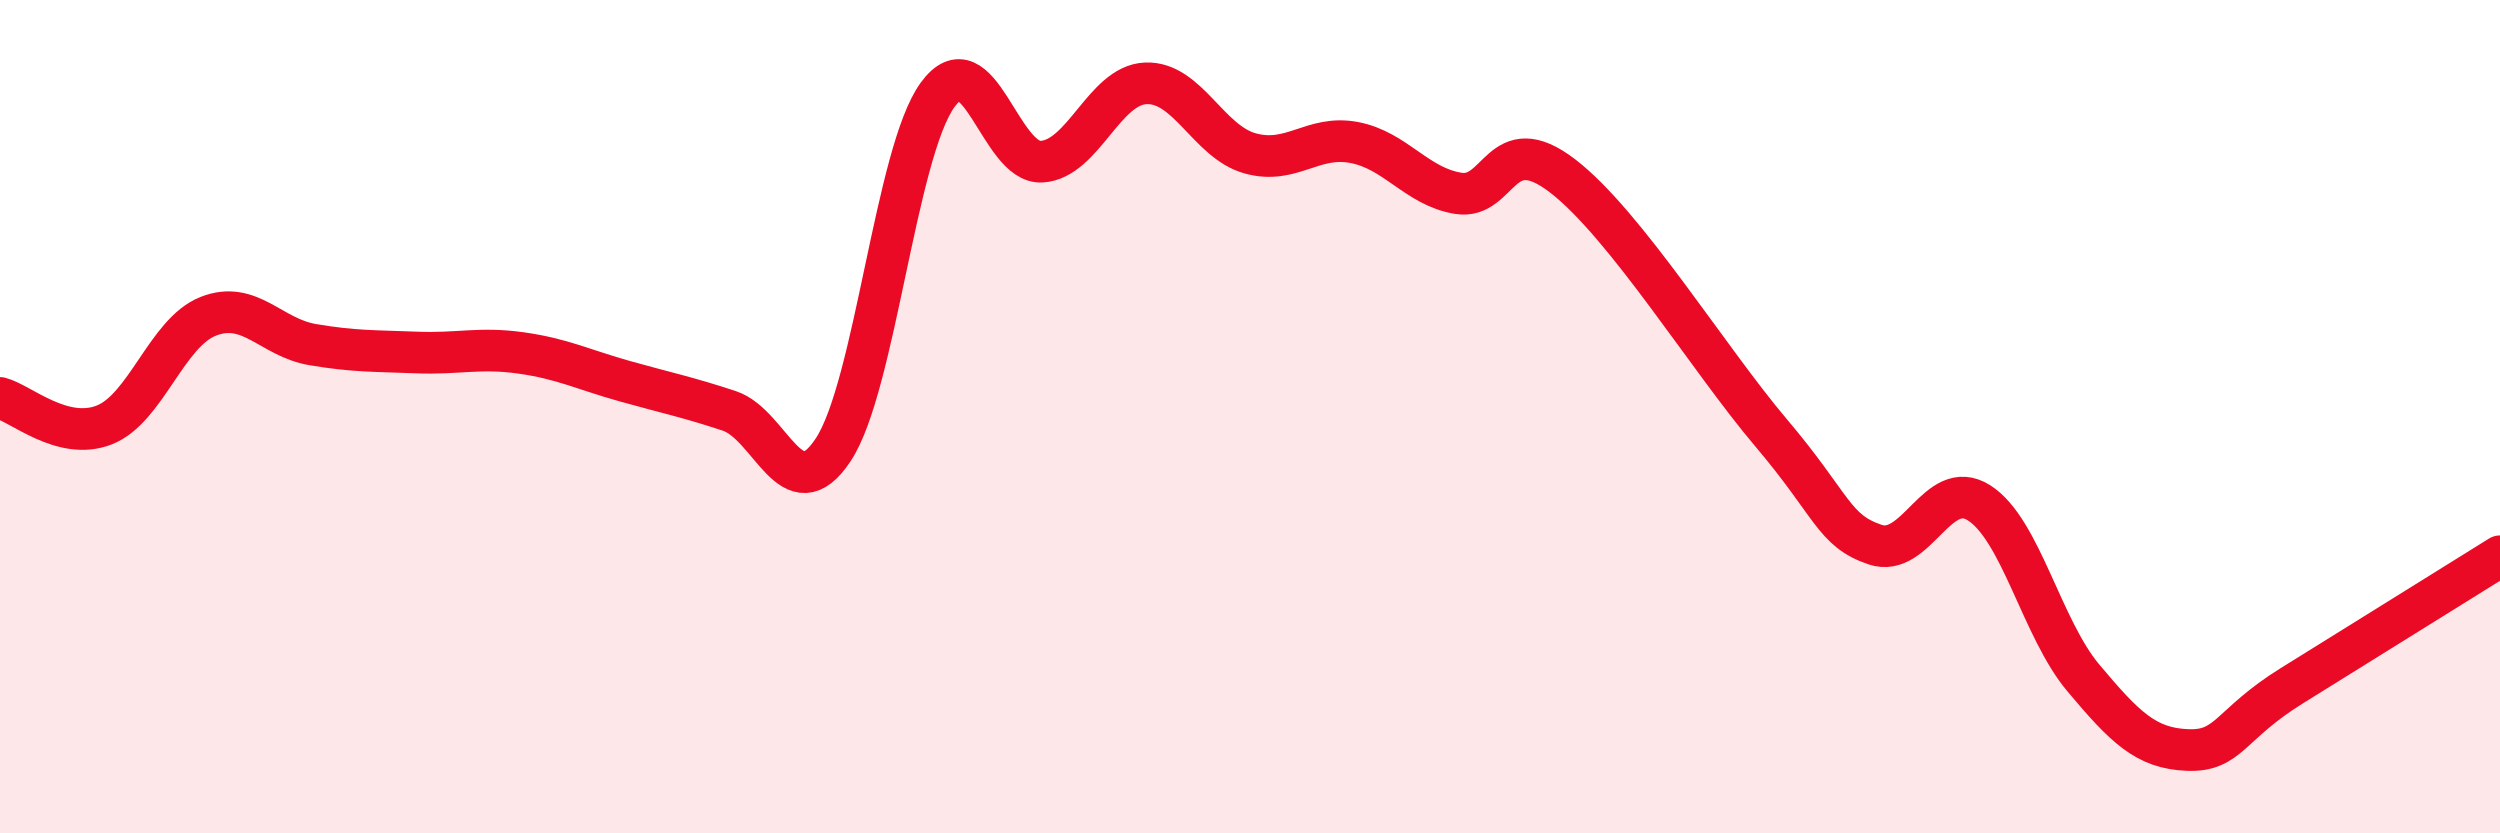 
    <svg width="60" height="20" viewBox="0 0 60 20" xmlns="http://www.w3.org/2000/svg">
      <path
        d="M 0,9.55 C 0.5,9.68 1.5,10.59 2.5,10.2 C 3.5,9.81 4,7.98 5,7.59 C 6,7.2 6.5,8.1 7.5,8.27 C 8.5,8.44 9,8.42 10,8.46 C 11,8.5 11.5,8.33 12.5,8.47 C 13.5,8.61 14,8.87 15,9.15 C 16,9.43 16.5,9.53 17.5,9.86 C 18.5,10.19 19,12.31 20,10.79 C 21,9.27 21.5,3.66 22.5,2.28 C 23.5,0.9 24,3.94 25,3.88 C 26,3.82 26.5,2.04 27.5,2 C 28.5,1.96 29,3.4 30,3.68 C 31,3.96 31.5,3.23 32.5,3.42 C 33.5,3.61 34,4.48 35,4.64 C 36,4.8 36,3.07 37.5,4.22 C 39,5.37 41,8.61 42.5,10.38 C 44,12.15 44,12.73 45,13.07 C 46,13.41 46.5,11.43 47.5,12.07 C 48.5,12.71 49,15.08 50,16.27 C 51,17.46 51.5,17.96 52.5,18 C 53.5,18.04 53.5,17.39 55,16.46 C 56.5,15.53 59,13.97 60,13.35L60 20L0 20Z"
        fill="#EB0A25"
        opacity="0.1"
        stroke-linecap="round"
        stroke-linejoin="round"
      />
      <path
        d="M 0,9.55 C 0.5,9.68 1.5,10.59 2.5,10.2 C 3.5,9.81 4,7.98 5,7.59 C 6,7.2 6.5,8.1 7.5,8.27 C 8.5,8.44 9,8.42 10,8.46 C 11,8.5 11.5,8.33 12.5,8.47 C 13.5,8.61 14,8.87 15,9.15 C 16,9.43 16.5,9.53 17.5,9.86 C 18.5,10.19 19,12.31 20,10.79 C 21,9.27 21.5,3.66 22.5,2.28 C 23.5,0.9 24,3.94 25,3.88 C 26,3.82 26.5,2.04 27.5,2 C 28.5,1.96 29,3.4 30,3.68 C 31,3.96 31.5,3.23 32.5,3.42 C 33.5,3.61 34,4.48 35,4.64 C 36,4.8 36,3.07 37.5,4.22 C 39,5.37 41,8.61 42.5,10.38 C 44,12.15 44,12.73 45,13.07 C 46,13.41 46.5,11.43 47.5,12.07 C 48.5,12.71 49,15.08 50,16.27 C 51,17.46 51.5,17.96 52.5,18 C 53.5,18.04 53.5,17.39 55,16.46 C 56.5,15.53 59,13.97 60,13.35"
        stroke="#EB0A25"
        stroke-width="1"
        fill="none"
        stroke-linecap="round"
        stroke-linejoin="round"
      />
    </svg>
  